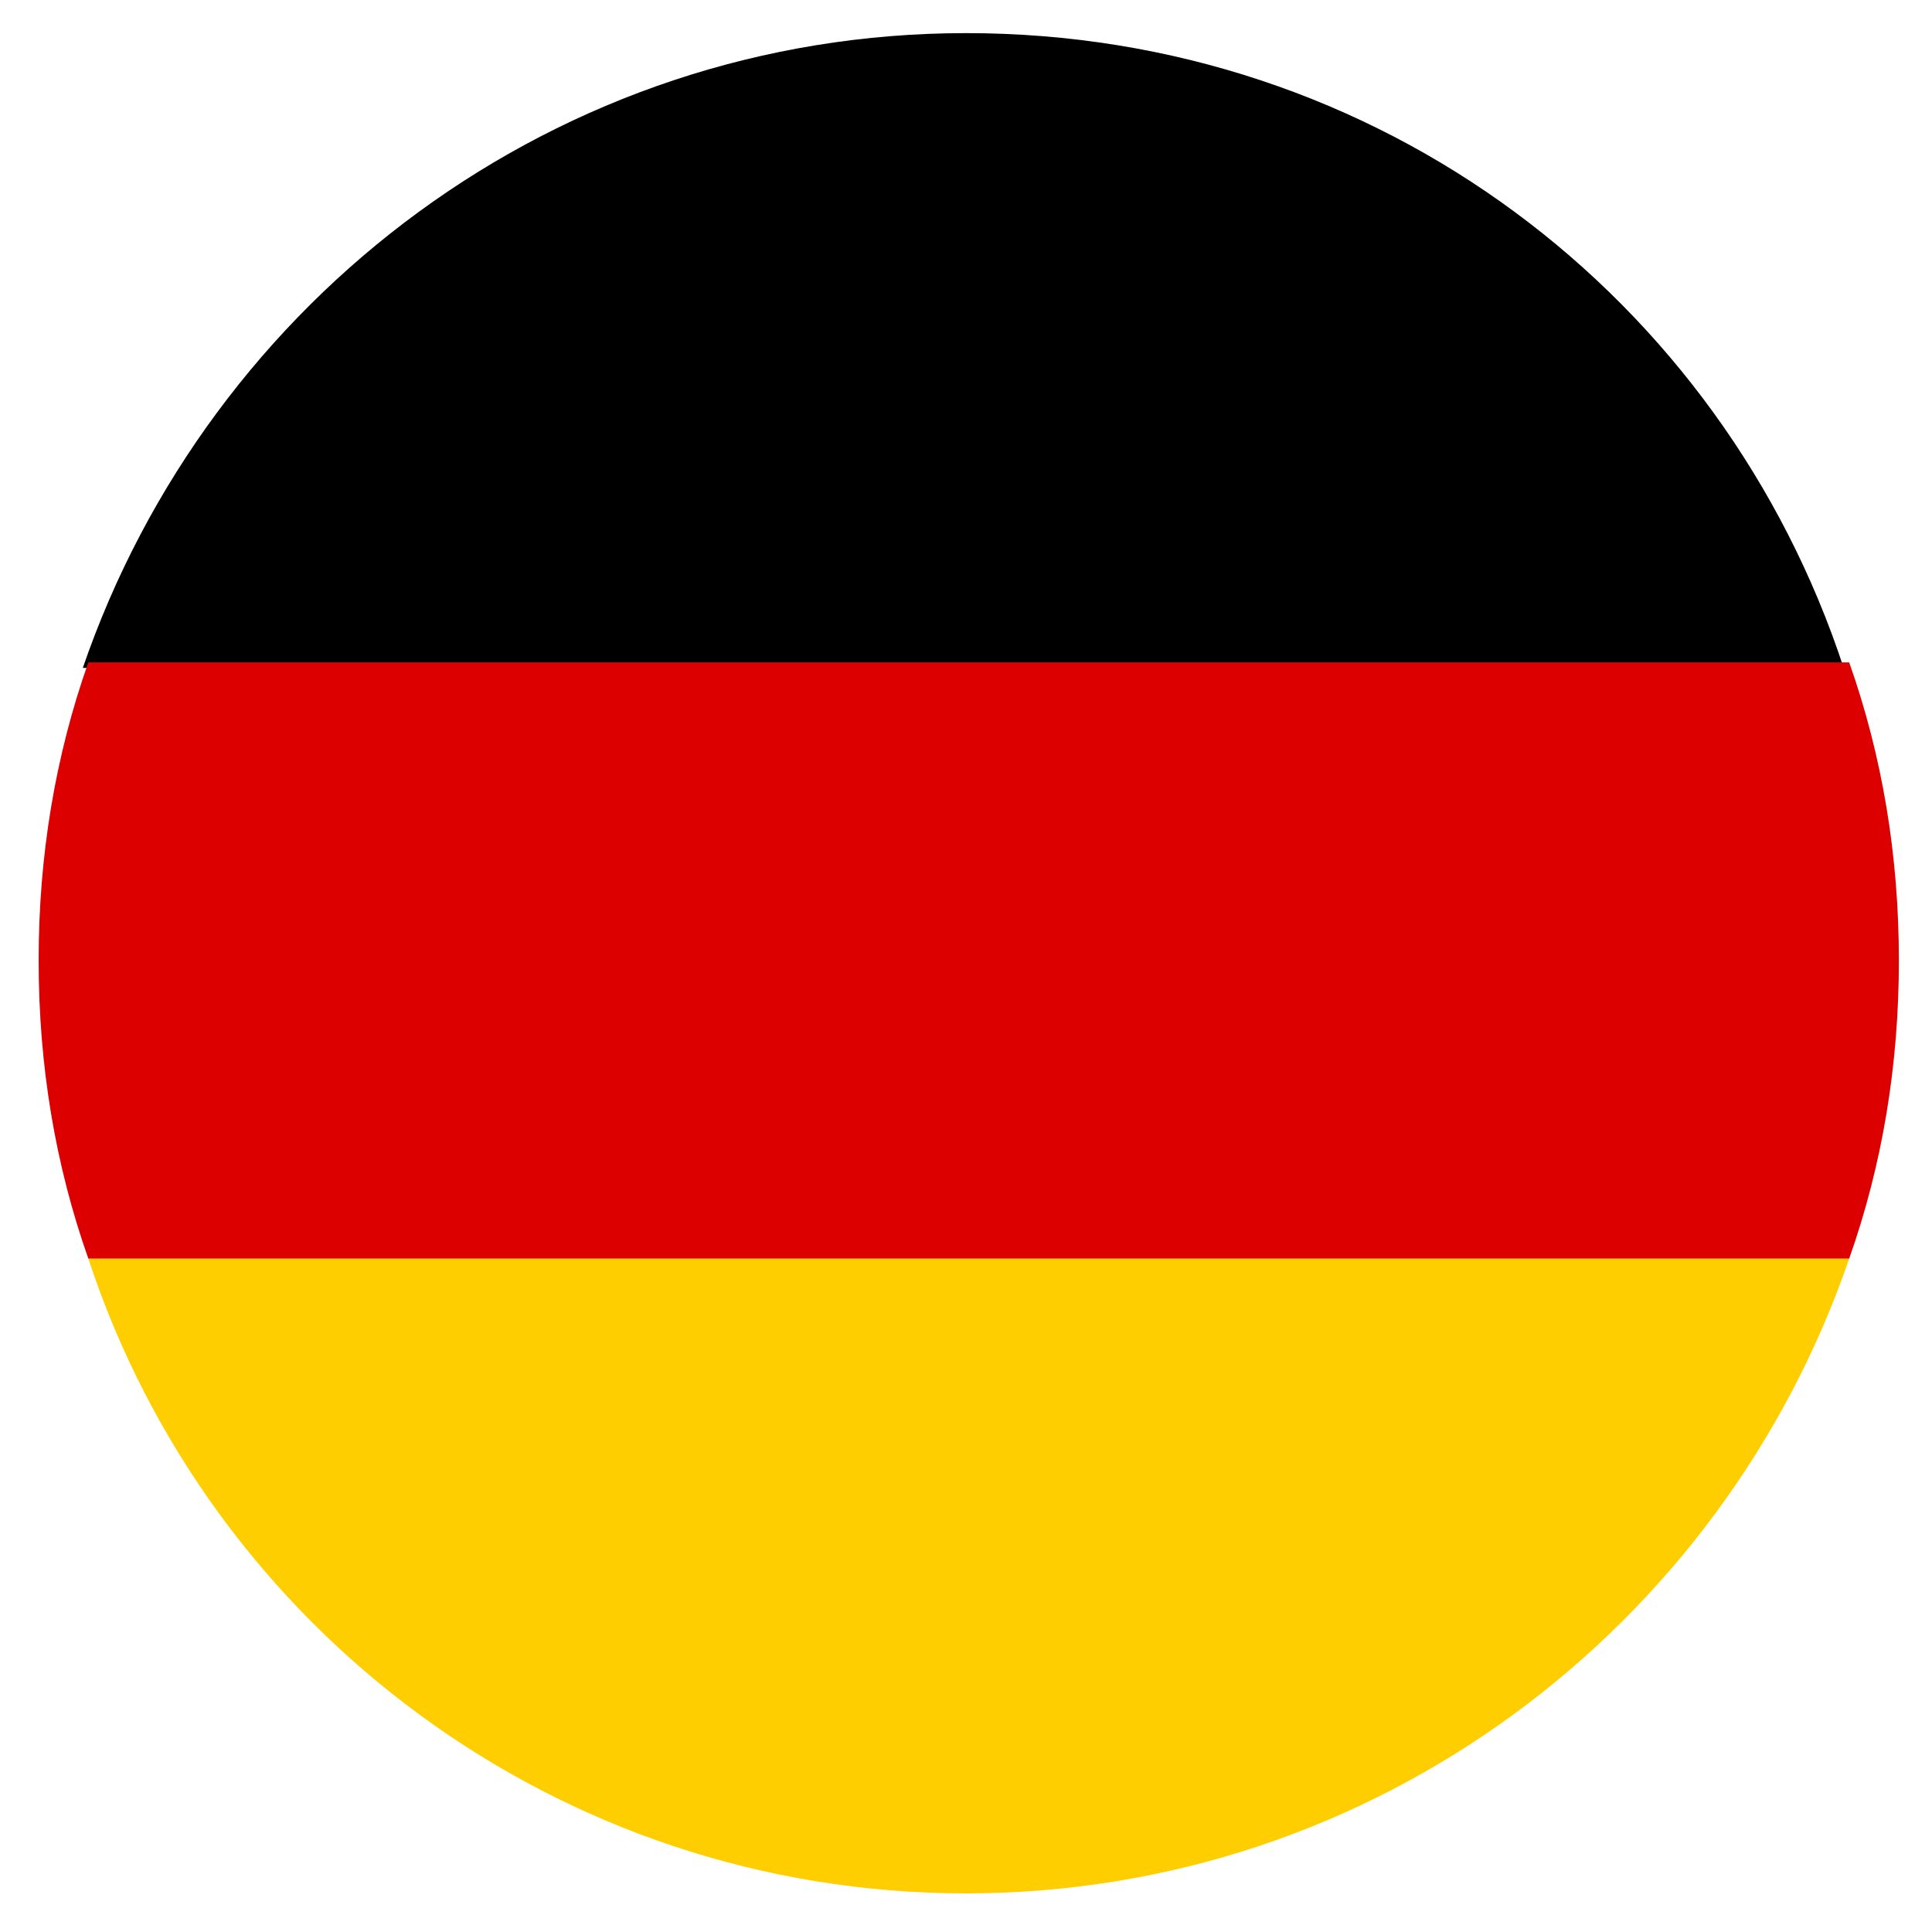 <?xml version="1.0" encoding="utf-8"?>
<!-- Generator: Adobe Illustrator 19.2.1, SVG Export Plug-In . SVG Version: 6.00 Build 0)  -->
<svg version="1.1" id="Ebene_1" xmlns="http://www.w3.org/2000/svg" xmlns:xlink="http://www.w3.org/1999/xlink" x="0px" y="0px"
	 viewBox="0 0 35 35" style="enable-background:new 0 0 35 35;" xml:space="preserve">
<style type="text/css">
	.st0{fill:#FFCE00;}
	.st1{fill:#DD0000;}
</style>
<title>flagge</title>
<desc>Created with Sketch.</desc>
<g>
	<path d="M17.5,0.6c-7.4,0-13.7,4.8-16,11.5h31.9C31.2,5.4,25,0.6,17.5,0.6z"/>
	<path class="st0" d="M17.5,34.3c7.4,0,13.7-4.8,16-11.5H1.6C3.8,29.5,10.1,34.3,17.5,34.3z"/>
	<path class="st1" d="M33.5,12H1.6c-0.6,1.7-0.9,3.5-0.9,5.4c0,1.9,0.3,3.7,0.9,5.4h31.9c0.6-1.7,0.9-3.5,0.9-5.4
		C34.4,15.5,34.1,13.7,33.5,12z"/>
</g>
</svg>
